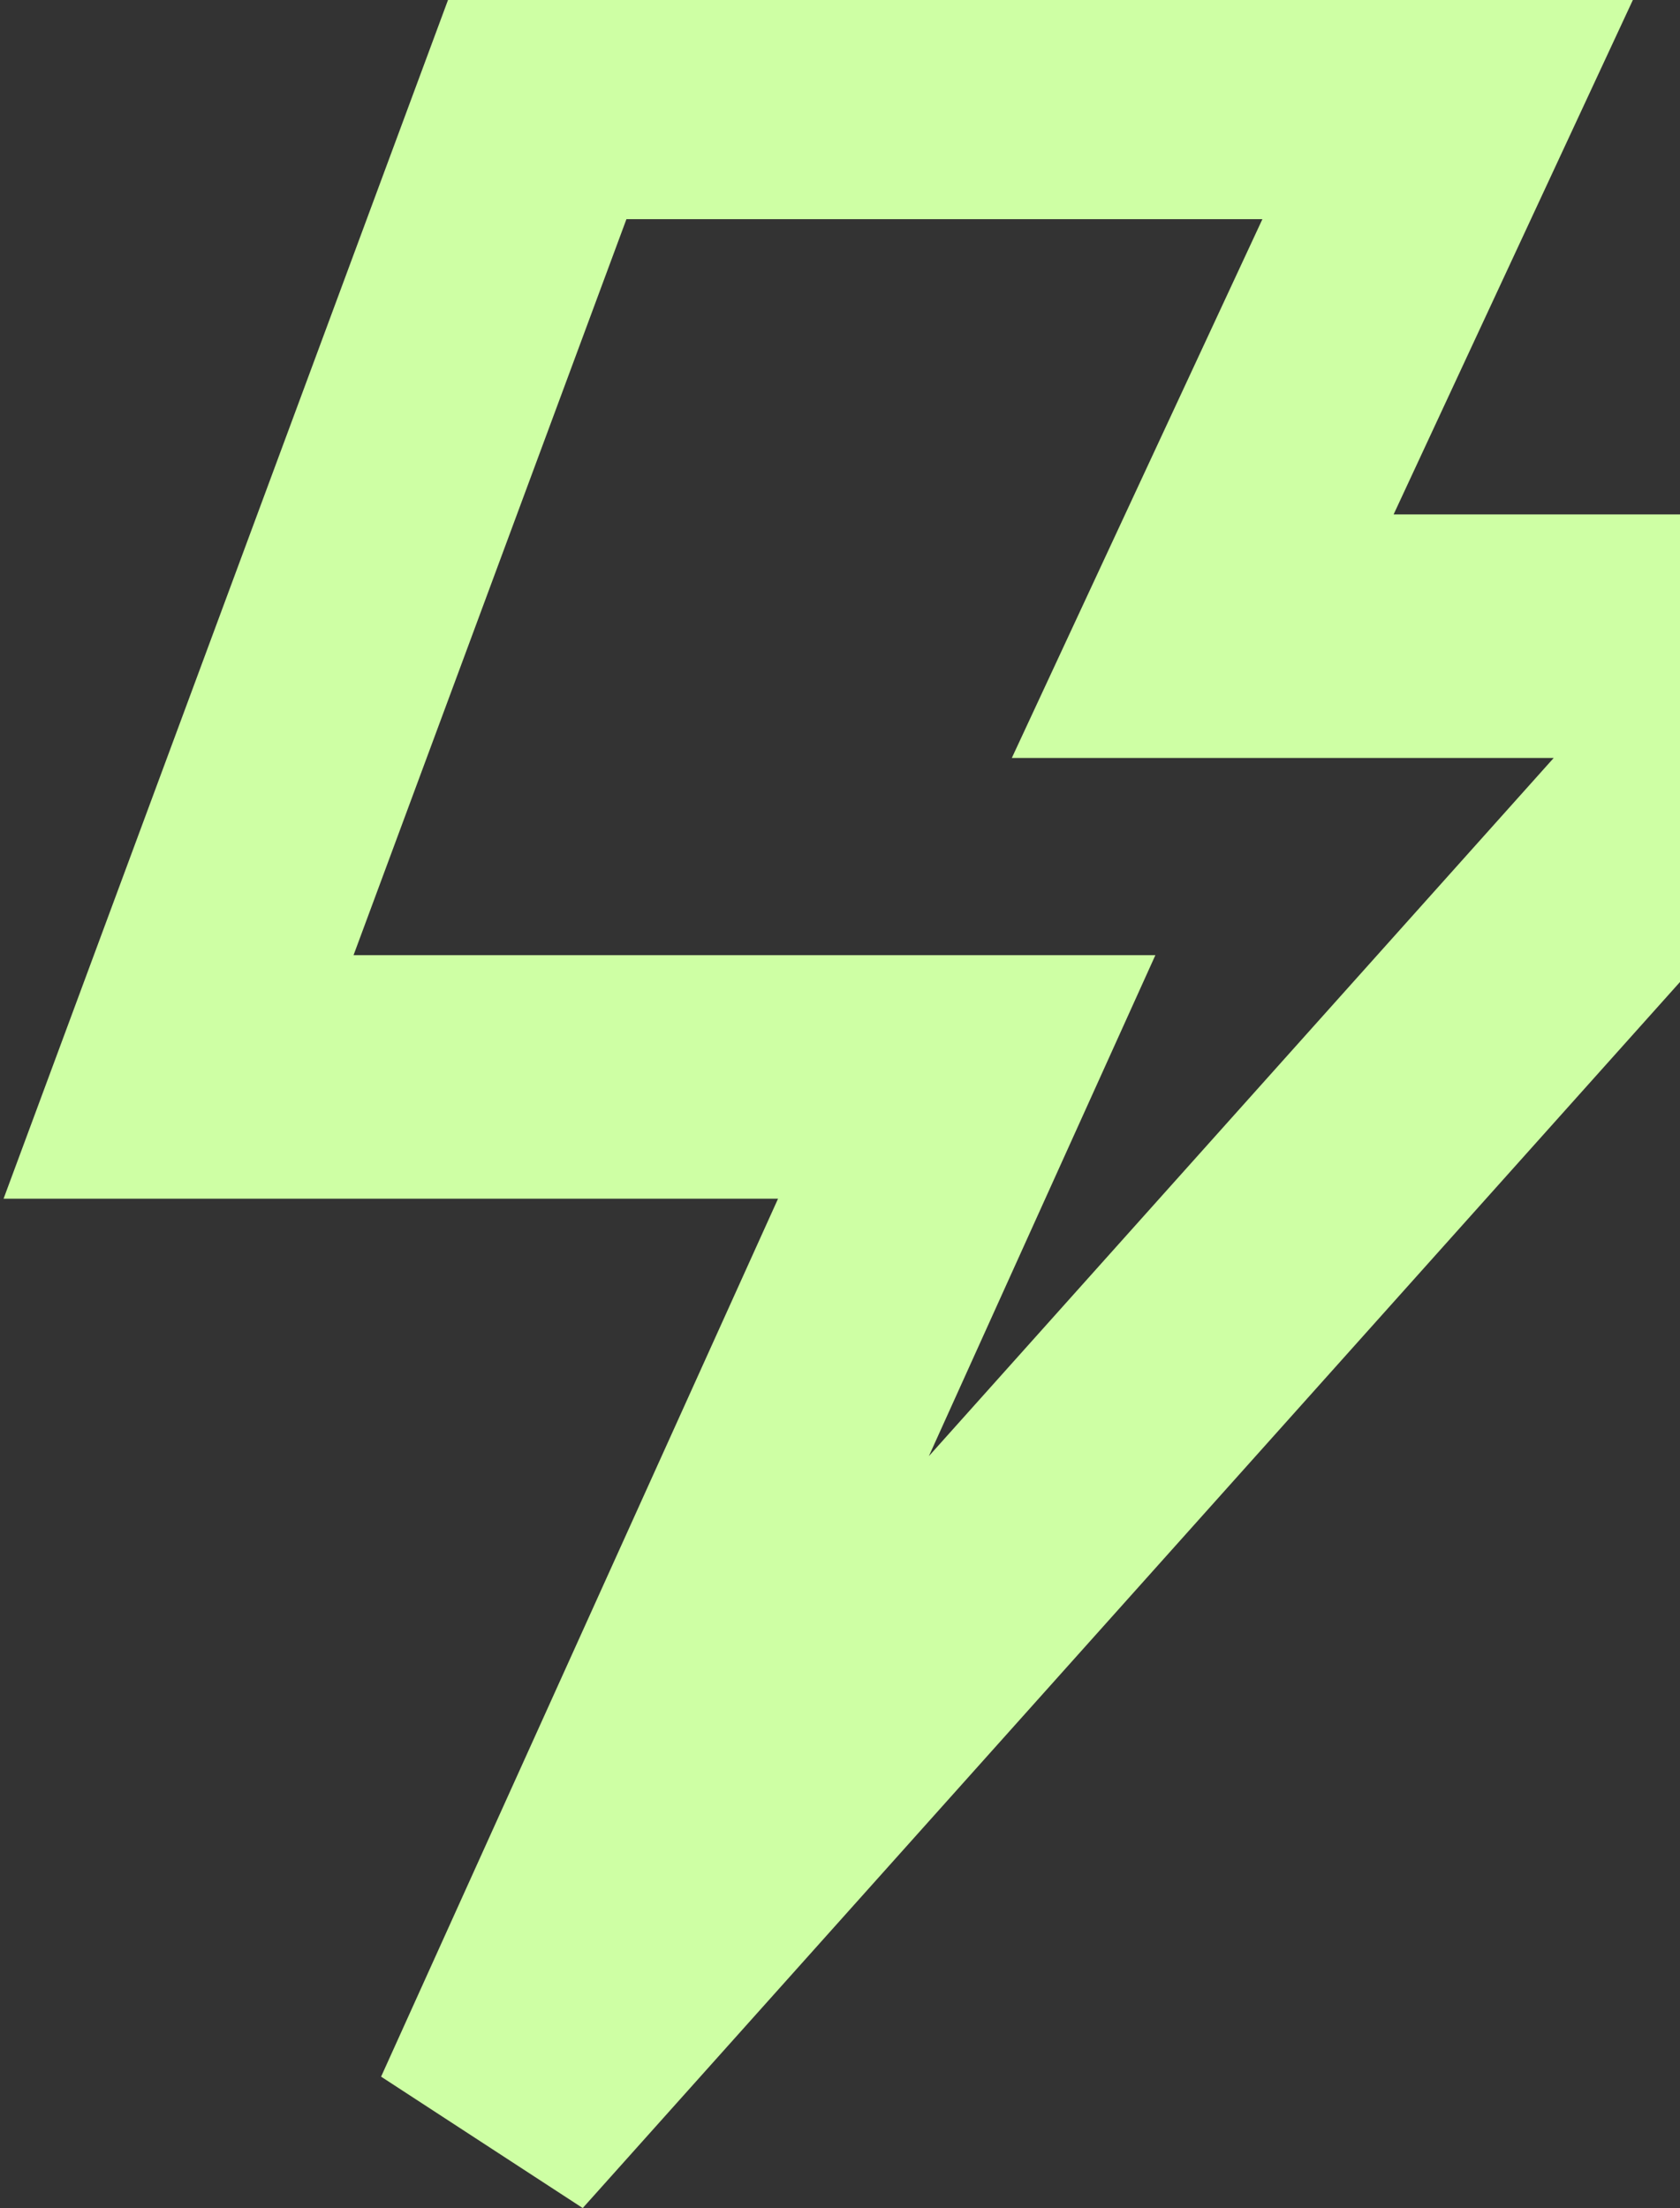 <svg width="207" height="272" viewBox="0 0 207 272" fill="none" xmlns="http://www.w3.org/2000/svg">
<rect x="0" y="0" width="207" height="272" fill="#333333" stroke="none"/>
<path d="M22 132.667L66.749 12H179.066L148.193 78.369H225L60.624 262L119.112 132.667H22Z" stroke="#CEFFA4" stroke-width="30"/>
</svg>

